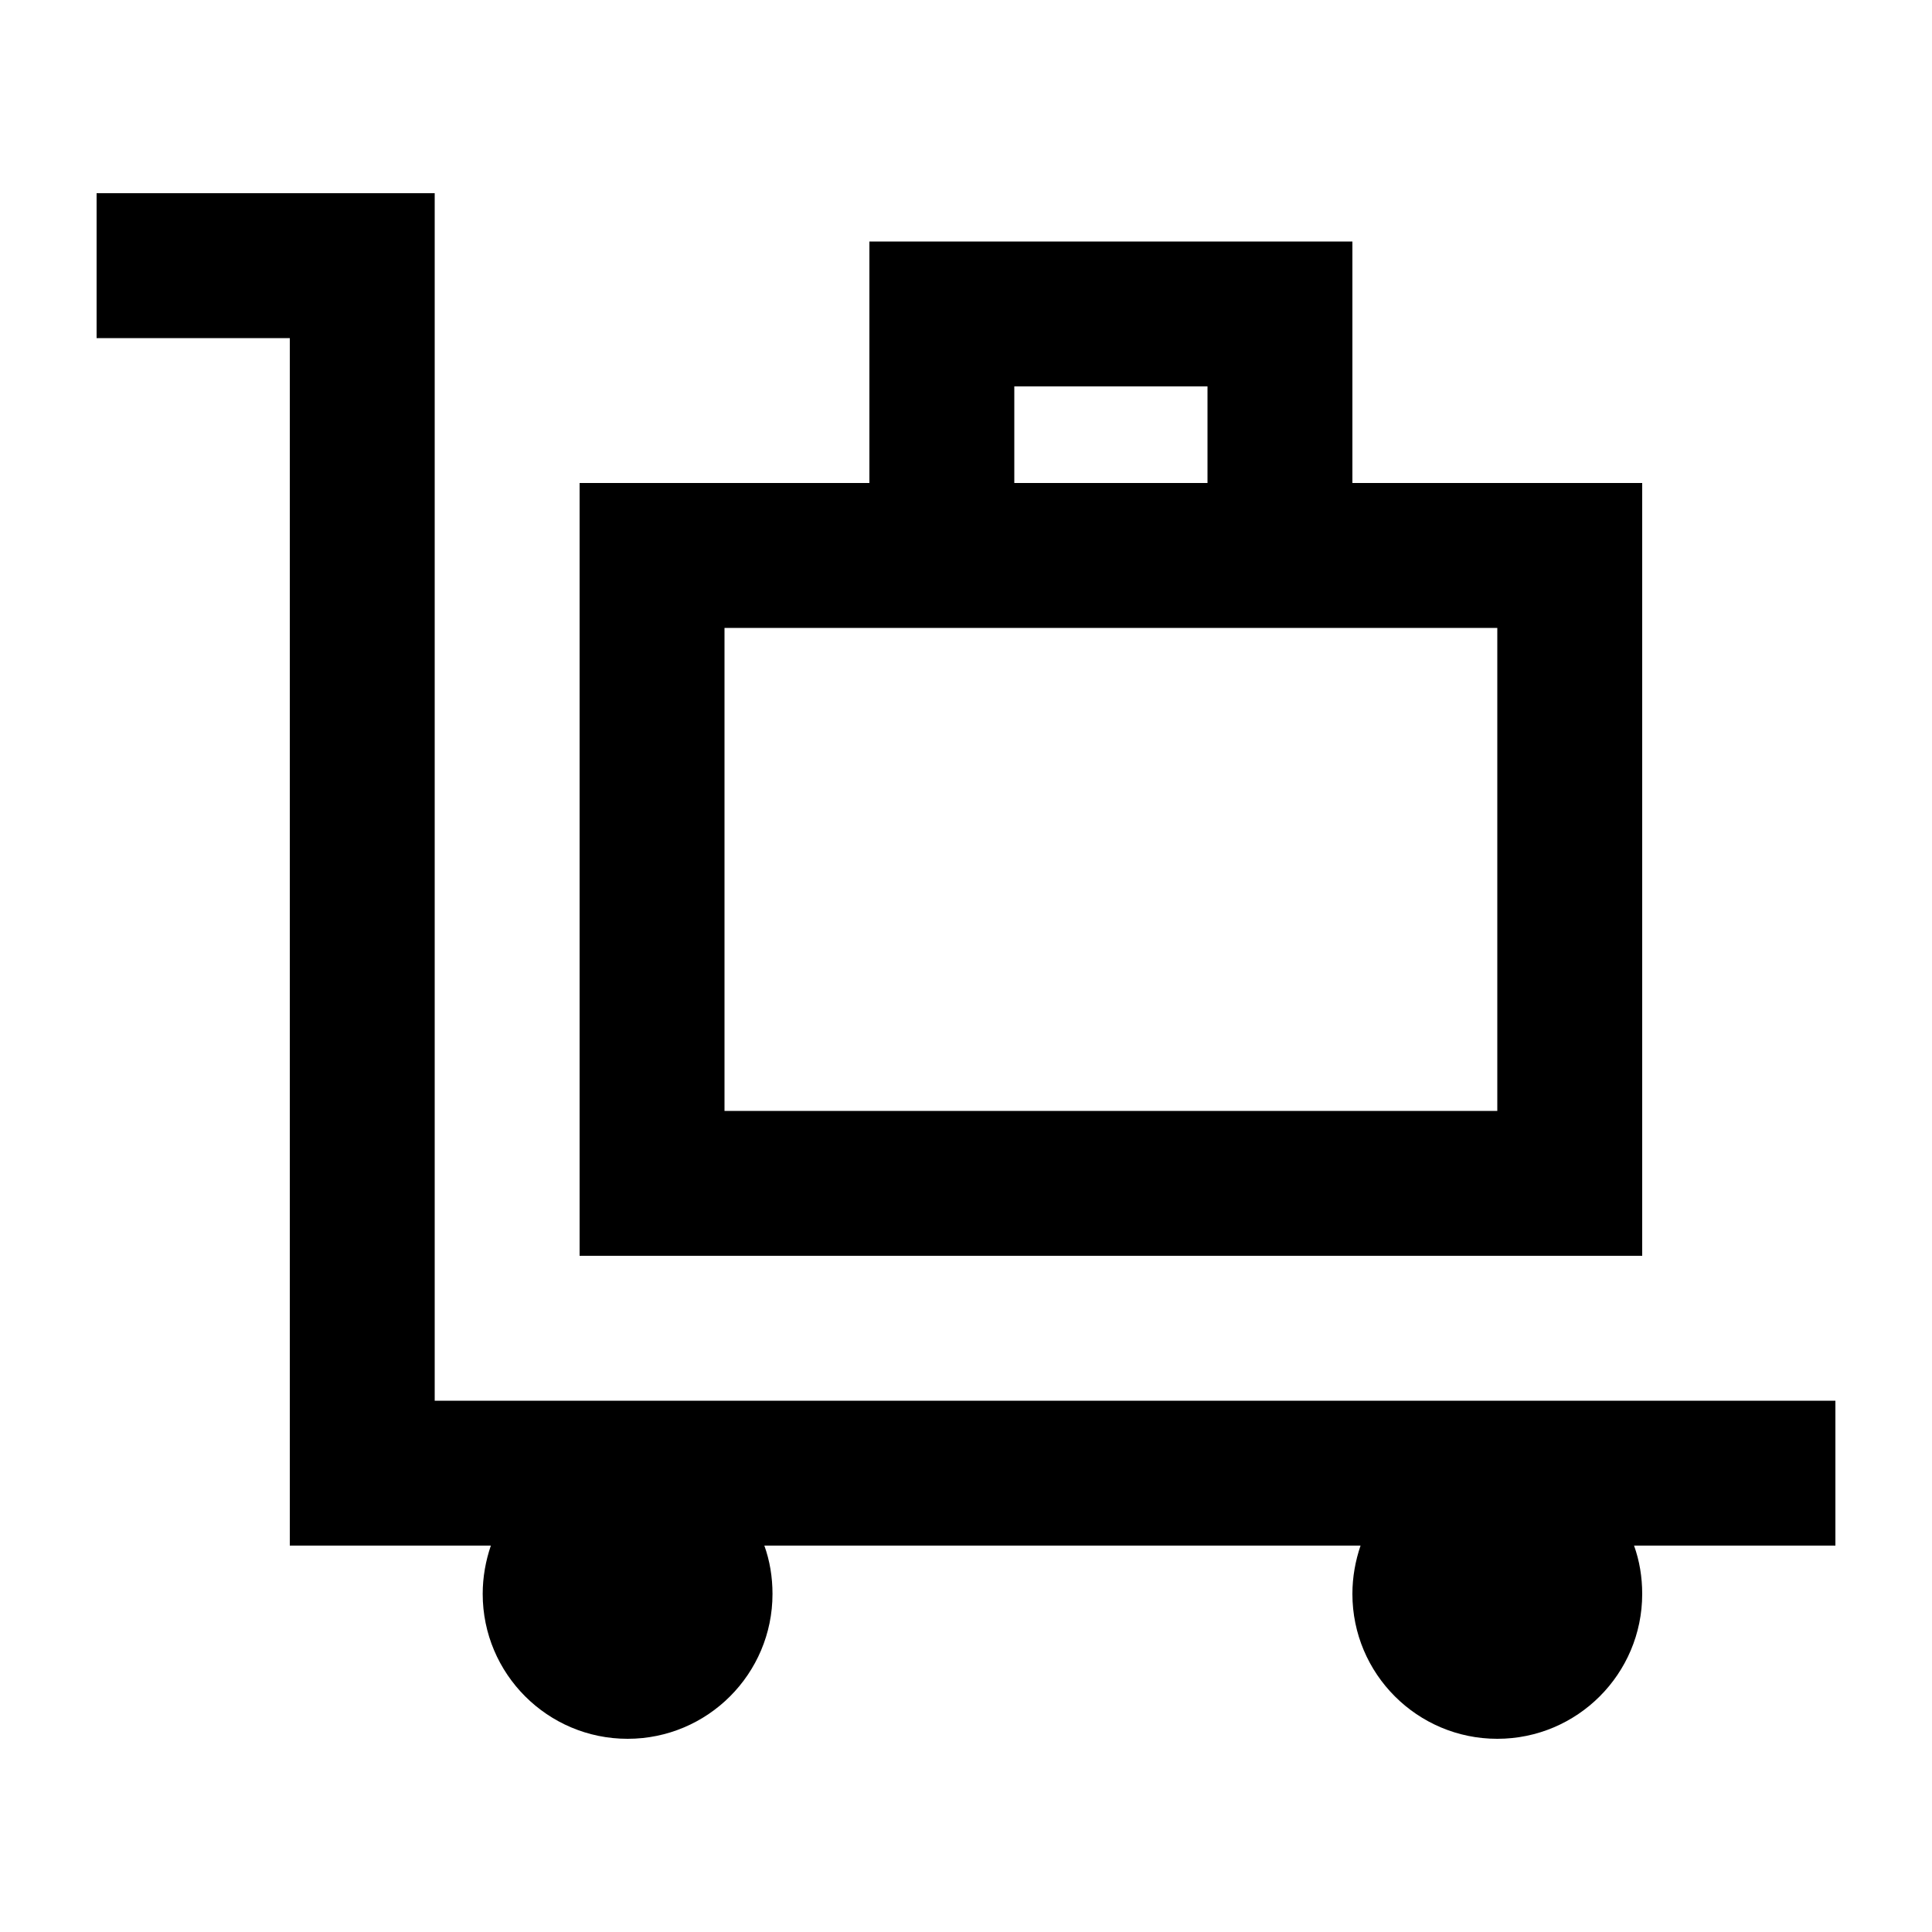 <svg xmlns="http://www.w3.org/2000/svg" viewBox="0 0 640 640"><!--! Font Awesome Pro 7.1.0 by @fontawesome - https://fontawesome.com License - https://fontawesome.com/license (Commercial License) Copyright 2025 Fonticons, Inc. --><path fill="currentColor" d="M32 64L144 64L144 464L608 464L608 512L541.3 512C543.1 517 544 522.4 544 528C544 554.5 522.5 576 496 576C469.5 576 448 554.5 448 528C448 522.4 449 517 450.7 512L253.2 512C255 517 255.9 522.4 255.9 528C255.9 554.5 234.4 576 207.9 576C181.4 576 159.9 554.5 159.9 528C159.9 522.4 160.9 517 162.6 512L96 512L96 112L32 112L32 64zM496 208L240 208L240 368L496 368L496 208zM240 160L288 160L288 80L448 80L448 160L544 160L544 416L192 416L192 160L240 160zM336 160L400 160L400 128L336 128L336 160z"/></svg>